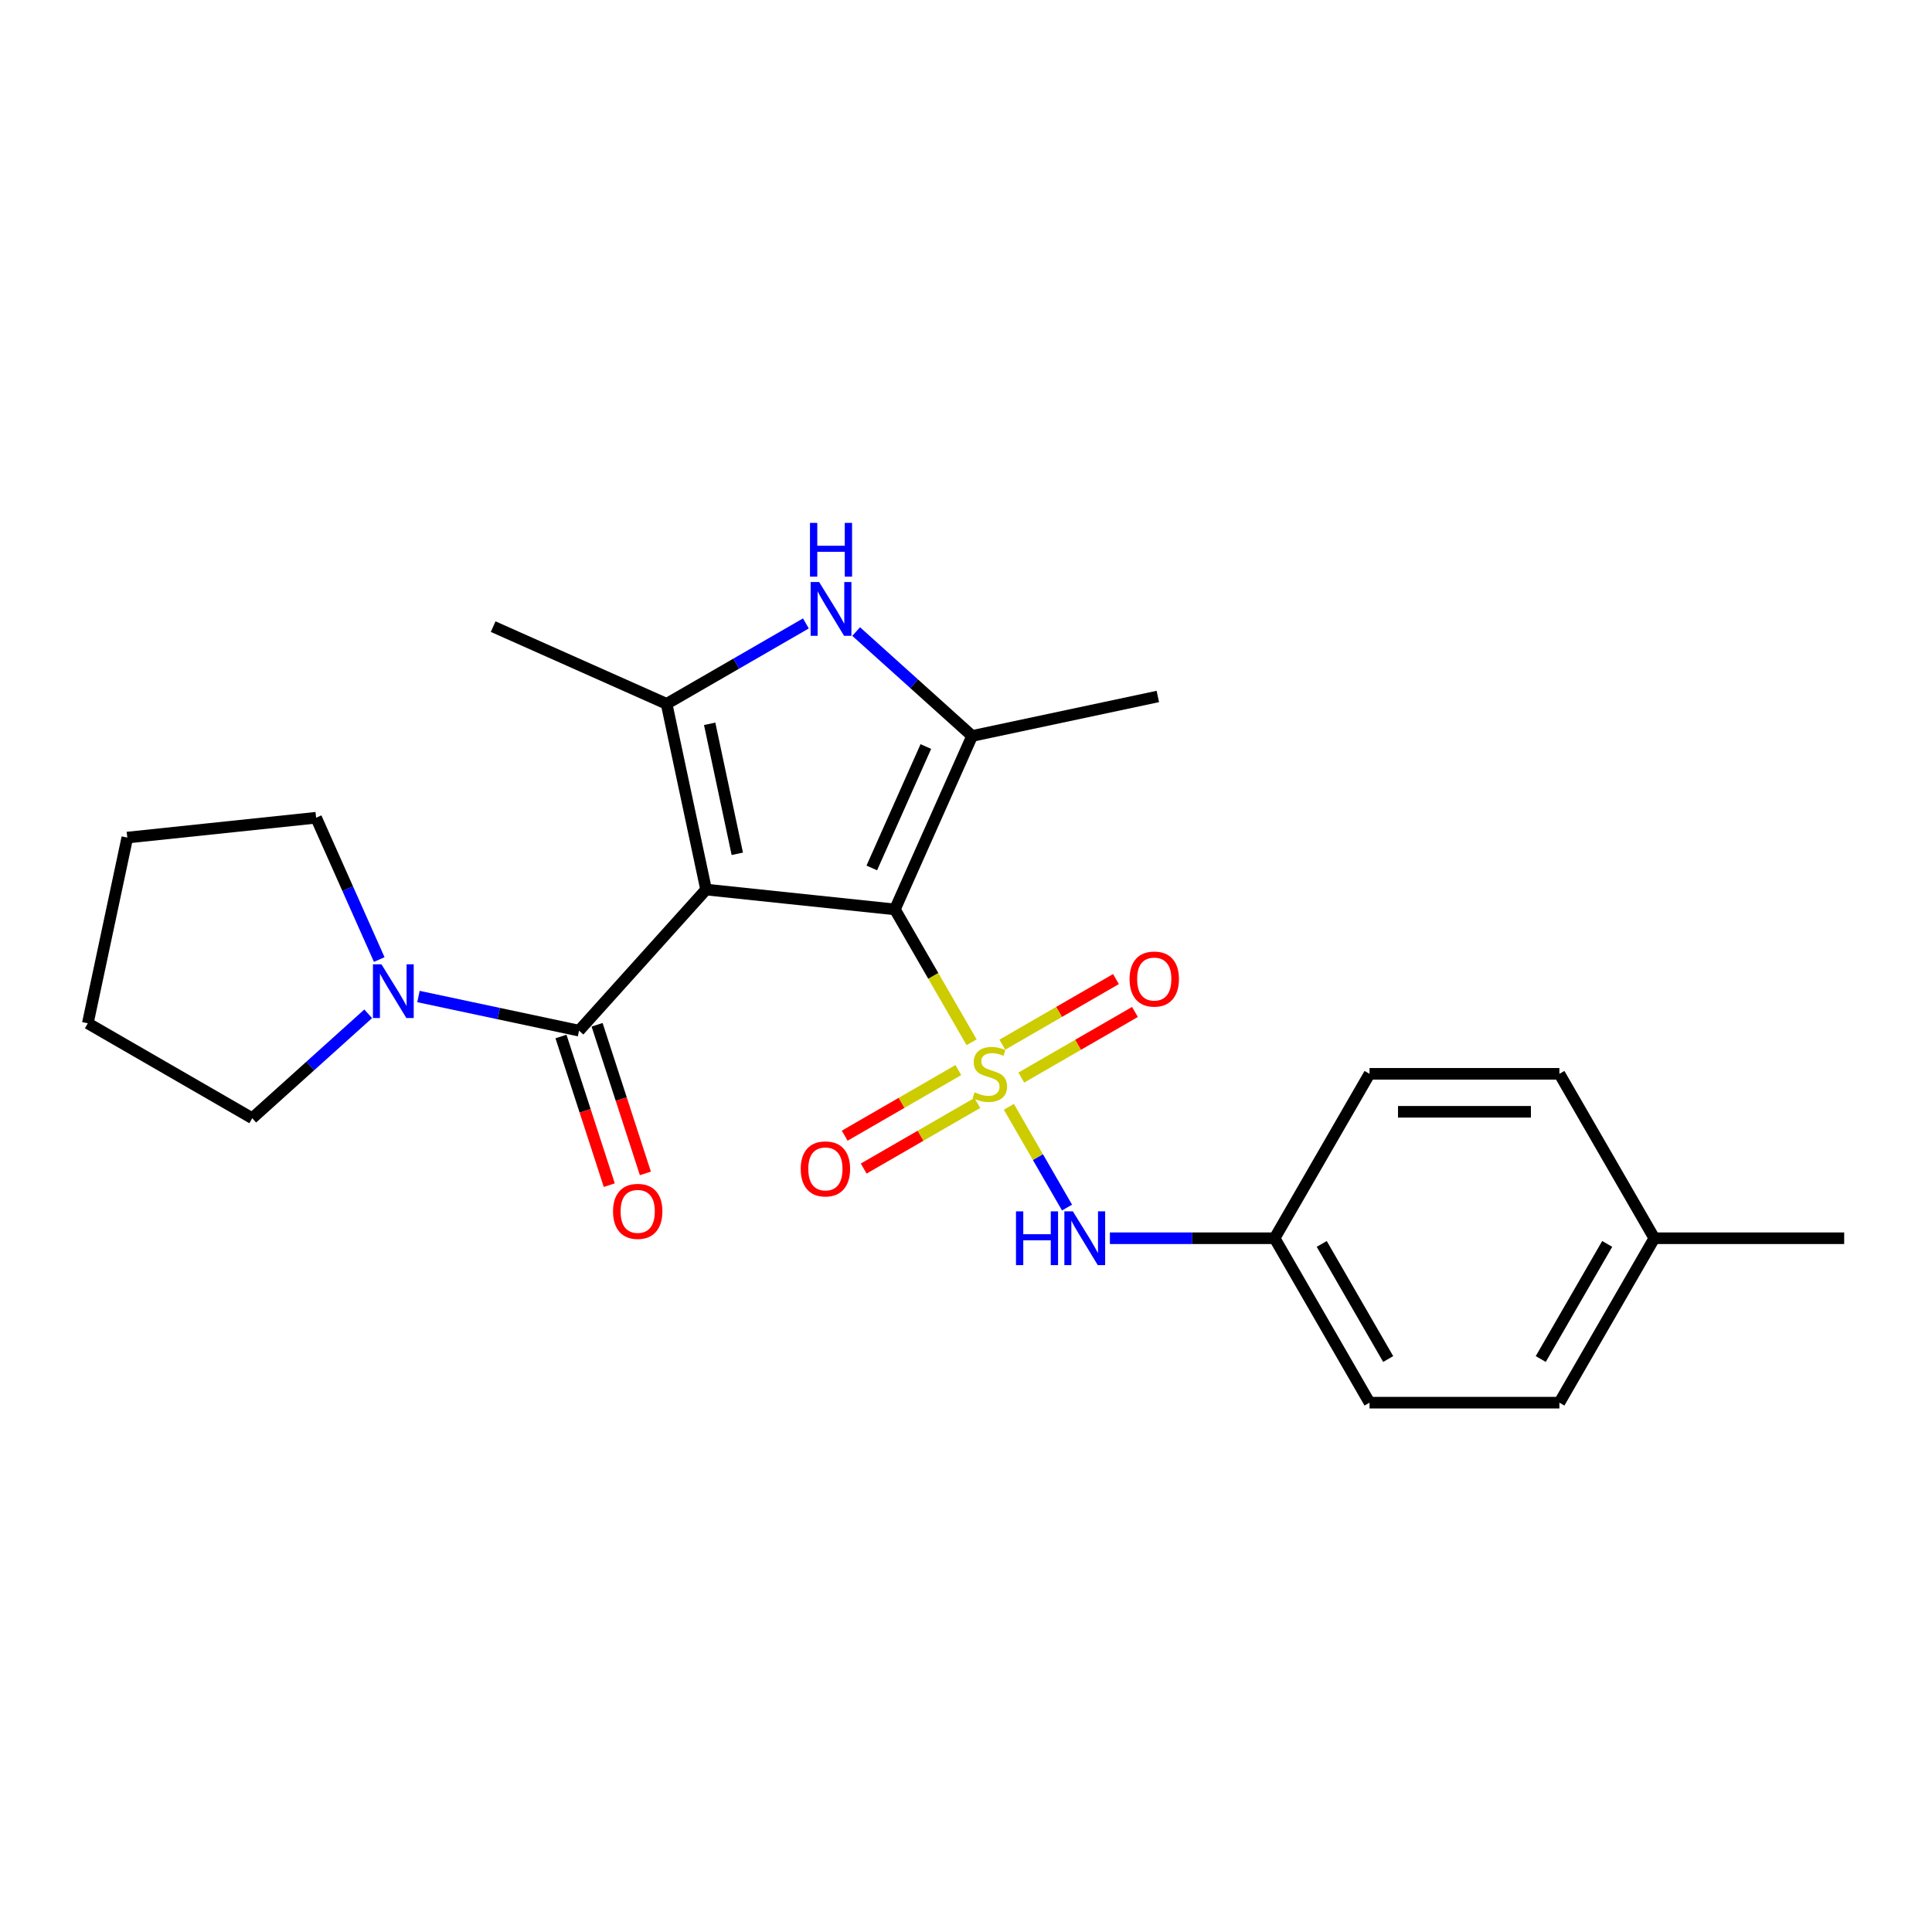 <?xml version='1.0' encoding='iso-8859-1'?>
<svg version='1.1' baseProfile='full'
              xmlns='http://www.w3.org/2000/svg'
                      xmlns:rdkit='http://www.rdkit.org/xml'
                      xmlns:xlink='http://www.w3.org/1999/xlink'
                  xml:space='preserve'
width='1000px' height='1000px' viewBox='0 0 1000 1000'>
<!-- END OF HEADER -->
<rect style='opacity:1.0;fill:#FFFFFF;stroke:none' width='1000' height='1000' x='0' y='0'> </rect>
<path class='bond-1' d='M 502.902,539.476 L 483.049,505.091' style='fill:none;fill-rule:evenodd;stroke:#CCCC00;stroke-width:6px;stroke-linecap:butt;stroke-linejoin:miter;stroke-opacity:1' />
<path class='bond-1' d='M 483.049,505.091 L 463.197,470.705' style='fill:none;fill-rule:evenodd;stroke:#000000;stroke-width:6px;stroke-linecap:butt;stroke-linejoin:miter;stroke-opacity:1' />
<path class='bond-6' d='M 522.192,572.888 L 537.245,598.961' style='fill:none;fill-rule:evenodd;stroke:#CCCC00;stroke-width:6px;stroke-linecap:butt;stroke-linejoin:miter;stroke-opacity:1' />
<path class='bond-6' d='M 537.245,598.961 L 552.299,625.034' style='fill:none;fill-rule:evenodd;stroke:#0000FF;stroke-width:6px;stroke-linecap:butt;stroke-linejoin:miter;stroke-opacity:1' />
<path class='bond-8' d='M 528.625,557.749 L 558.035,540.769' style='fill:none;fill-rule:evenodd;stroke:#CCCC00;stroke-width:6px;stroke-linecap:butt;stroke-linejoin:miter;stroke-opacity:1' />
<path class='bond-8' d='M 558.035,540.769 L 587.446,523.789' style='fill:none;fill-rule:evenodd;stroke:#FF0000;stroke-width:6px;stroke-linecap:butt;stroke-linejoin:miter;stroke-opacity:1' />
<path class='bond-8' d='M 518.798,540.728 L 548.208,523.748' style='fill:none;fill-rule:evenodd;stroke:#CCCC00;stroke-width:6px;stroke-linecap:butt;stroke-linejoin:miter;stroke-opacity:1' />
<path class='bond-8' d='M 548.208,523.748 L 577.619,506.768' style='fill:none;fill-rule:evenodd;stroke:#FF0000;stroke-width:6px;stroke-linecap:butt;stroke-linejoin:miter;stroke-opacity:1' />
<path class='bond-9' d='M 496.038,553.869 L 466.628,570.849' style='fill:none;fill-rule:evenodd;stroke:#CCCC00;stroke-width:6px;stroke-linecap:butt;stroke-linejoin:miter;stroke-opacity:1' />
<path class='bond-9' d='M 466.628,570.849 L 437.217,587.829' style='fill:none;fill-rule:evenodd;stroke:#FF0000;stroke-width:6px;stroke-linecap:butt;stroke-linejoin:miter;stroke-opacity:1' />
<path class='bond-9' d='M 505.865,570.889 L 476.455,587.87' style='fill:none;fill-rule:evenodd;stroke:#CCCC00;stroke-width:6px;stroke-linecap:butt;stroke-linejoin:miter;stroke-opacity:1' />
<path class='bond-9' d='M 476.455,587.87 L 447.044,604.85' style='fill:none;fill-rule:evenodd;stroke:#FF0000;stroke-width:6px;stroke-linecap:butt;stroke-linejoin:miter;stroke-opacity:1' />
<path class='bond-0' d='M 365.465,460.433 L 463.197,470.705' style='fill:none;fill-rule:evenodd;stroke:#000000;stroke-width:6px;stroke-linecap:butt;stroke-linejoin:miter;stroke-opacity:1' />
<path class='bond-2' d='M 365.465,460.433 L 345.034,364.31' style='fill:none;fill-rule:evenodd;stroke:#000000;stroke-width:6px;stroke-linecap:butt;stroke-linejoin:miter;stroke-opacity:1' />
<path class='bond-2' d='M 381.625,441.928 L 367.323,374.643' style='fill:none;fill-rule:evenodd;stroke:#000000;stroke-width:6px;stroke-linecap:butt;stroke-linejoin:miter;stroke-opacity:1' />
<path class='bond-4' d='M 365.465,460.433 L 299.71,533.461' style='fill:none;fill-rule:evenodd;stroke:#000000;stroke-width:6px;stroke-linecap:butt;stroke-linejoin:miter;stroke-opacity:1' />
<path class='bond-3' d='M 463.197,470.705 L 503.166,380.931' style='fill:none;fill-rule:evenodd;stroke:#000000;stroke-width:6px;stroke-linecap:butt;stroke-linejoin:miter;stroke-opacity:1' />
<path class='bond-3' d='M 451.237,449.245 L 479.216,386.403' style='fill:none;fill-rule:evenodd;stroke:#000000;stroke-width:6px;stroke-linecap:butt;stroke-linejoin:miter;stroke-opacity:1' />
<path class='bond-12' d='M 345.034,364.31 L 255.26,324.341' style='fill:none;fill-rule:evenodd;stroke:#000000;stroke-width:6px;stroke-linecap:butt;stroke-linejoin:miter;stroke-opacity:1' />
<path class='bond-24' d='M 345.034,364.31 L 381.08,343.499' style='fill:none;fill-rule:evenodd;stroke:#000000;stroke-width:6px;stroke-linecap:butt;stroke-linejoin:miter;stroke-opacity:1' />
<path class='bond-24' d='M 381.08,343.499 L 417.127,322.687' style='fill:none;fill-rule:evenodd;stroke:#0000FF;stroke-width:6px;stroke-linecap:butt;stroke-linejoin:miter;stroke-opacity:1' />
<path class='bond-5' d='M 503.166,380.931 L 473.158,353.911' style='fill:none;fill-rule:evenodd;stroke:#000000;stroke-width:6px;stroke-linecap:butt;stroke-linejoin:miter;stroke-opacity:1' />
<path class='bond-5' d='M 473.158,353.911 L 443.149,326.891' style='fill:none;fill-rule:evenodd;stroke:#0000FF;stroke-width:6px;stroke-linecap:butt;stroke-linejoin:miter;stroke-opacity:1' />
<path class='bond-13' d='M 503.166,380.931 L 599.289,360.499' style='fill:none;fill-rule:evenodd;stroke:#000000;stroke-width:6px;stroke-linecap:butt;stroke-linejoin:miter;stroke-opacity:1' />
<path class='bond-7' d='M 299.71,533.461 L 258.154,524.629' style='fill:none;fill-rule:evenodd;stroke:#000000;stroke-width:6px;stroke-linecap:butt;stroke-linejoin:miter;stroke-opacity:1' />
<path class='bond-7' d='M 258.154,524.629 L 216.598,515.796' style='fill:none;fill-rule:evenodd;stroke:#0000FF;stroke-width:6px;stroke-linecap:butt;stroke-linejoin:miter;stroke-opacity:1' />
<path class='bond-10' d='M 290.364,536.498 L 302.862,574.964' style='fill:none;fill-rule:evenodd;stroke:#000000;stroke-width:6px;stroke-linecap:butt;stroke-linejoin:miter;stroke-opacity:1' />
<path class='bond-10' d='M 302.862,574.964 L 315.36,613.429' style='fill:none;fill-rule:evenodd;stroke:#FF0000;stroke-width:6px;stroke-linecap:butt;stroke-linejoin:miter;stroke-opacity:1' />
<path class='bond-10' d='M 309.056,530.425 L 321.554,568.89' style='fill:none;fill-rule:evenodd;stroke:#000000;stroke-width:6px;stroke-linecap:butt;stroke-linejoin:miter;stroke-opacity:1' />
<path class='bond-10' d='M 321.554,568.89 L 334.052,607.356' style='fill:none;fill-rule:evenodd;stroke:#FF0000;stroke-width:6px;stroke-linecap:butt;stroke-linejoin:miter;stroke-opacity:1' />
<path class='bond-11' d='M 574.477,640.913 L 617.107,640.913' style='fill:none;fill-rule:evenodd;stroke:#0000FF;stroke-width:6px;stroke-linecap:butt;stroke-linejoin:miter;stroke-opacity:1' />
<path class='bond-11' d='M 617.107,640.913 L 659.736,640.913' style='fill:none;fill-rule:evenodd;stroke:#000000;stroke-width:6px;stroke-linecap:butt;stroke-linejoin:miter;stroke-opacity:1' />
<path class='bond-19' d='M 190.576,524.745 L 160.568,551.765' style='fill:none;fill-rule:evenodd;stroke:#0000FF;stroke-width:6px;stroke-linecap:butt;stroke-linejoin:miter;stroke-opacity:1' />
<path class='bond-19' d='M 160.568,551.765 L 130.559,578.785' style='fill:none;fill-rule:evenodd;stroke:#000000;stroke-width:6px;stroke-linecap:butt;stroke-linejoin:miter;stroke-opacity:1' />
<path class='bond-20' d='M 196.298,496.658 L 179.958,459.957' style='fill:none;fill-rule:evenodd;stroke:#0000FF;stroke-width:6px;stroke-linecap:butt;stroke-linejoin:miter;stroke-opacity:1' />
<path class='bond-20' d='M 179.958,459.957 L 163.617,423.256' style='fill:none;fill-rule:evenodd;stroke:#000000;stroke-width:6px;stroke-linecap:butt;stroke-linejoin:miter;stroke-opacity:1' />
<path class='bond-15' d='M 659.736,640.913 L 708.871,555.809' style='fill:none;fill-rule:evenodd;stroke:#000000;stroke-width:6px;stroke-linecap:butt;stroke-linejoin:miter;stroke-opacity:1' />
<path class='bond-16' d='M 659.736,640.913 L 708.871,726.017' style='fill:none;fill-rule:evenodd;stroke:#000000;stroke-width:6px;stroke-linecap:butt;stroke-linejoin:miter;stroke-opacity:1' />
<path class='bond-16' d='M 684.127,643.852 L 718.522,703.425' style='fill:none;fill-rule:evenodd;stroke:#000000;stroke-width:6px;stroke-linecap:butt;stroke-linejoin:miter;stroke-opacity:1' />
<path class='bond-14' d='M 856.276,640.913 L 807.141,726.017' style='fill:none;fill-rule:evenodd;stroke:#000000;stroke-width:6px;stroke-linecap:butt;stroke-linejoin:miter;stroke-opacity:1' />
<path class='bond-14' d='M 831.885,643.852 L 797.49,703.425' style='fill:none;fill-rule:evenodd;stroke:#000000;stroke-width:6px;stroke-linecap:butt;stroke-linejoin:miter;stroke-opacity:1' />
<path class='bond-21' d='M 856.276,640.913 L 954.545,640.913' style='fill:none;fill-rule:evenodd;stroke:#000000;stroke-width:6px;stroke-linecap:butt;stroke-linejoin:miter;stroke-opacity:1' />
<path class='bond-25' d='M 856.276,640.913 L 807.141,555.809' style='fill:none;fill-rule:evenodd;stroke:#000000;stroke-width:6px;stroke-linecap:butt;stroke-linejoin:miter;stroke-opacity:1' />
<path class='bond-17' d='M 708.871,555.809 L 807.141,555.809' style='fill:none;fill-rule:evenodd;stroke:#000000;stroke-width:6px;stroke-linecap:butt;stroke-linejoin:miter;stroke-opacity:1' />
<path class='bond-17' d='M 723.611,575.463 L 792.4,575.463' style='fill:none;fill-rule:evenodd;stroke:#000000;stroke-width:6px;stroke-linecap:butt;stroke-linejoin:miter;stroke-opacity:1' />
<path class='bond-18' d='M 708.871,726.017 L 807.141,726.017' style='fill:none;fill-rule:evenodd;stroke:#000000;stroke-width:6px;stroke-linecap:butt;stroke-linejoin:miter;stroke-opacity:1' />
<path class='bond-23' d='M 130.559,578.785 L 45.455,529.65' style='fill:none;fill-rule:evenodd;stroke:#000000;stroke-width:6px;stroke-linecap:butt;stroke-linejoin:miter;stroke-opacity:1' />
<path class='bond-22' d='M 163.617,423.256 L 65.886,433.528' style='fill:none;fill-rule:evenodd;stroke:#000000;stroke-width:6px;stroke-linecap:butt;stroke-linejoin:miter;stroke-opacity:1' />
<path class='bond-26' d='M 65.886,433.528 L 45.455,529.65' style='fill:none;fill-rule:evenodd;stroke:#000000;stroke-width:6px;stroke-linecap:butt;stroke-linejoin:miter;stroke-opacity:1' />
<path  class='atom-0' d='M 504.47 565.361
Q 504.784 565.479, 506.081 566.029
Q 507.379 566.579, 508.794 566.933
Q 510.248 567.248, 511.663 567.248
Q 514.297 567.248, 515.83 565.99
Q 517.363 564.693, 517.363 562.452
Q 517.363 560.919, 516.577 559.976
Q 515.83 559.032, 514.651 558.521
Q 513.471 558.01, 511.506 557.421
Q 509.03 556.674, 507.536 555.966
Q 506.081 555.259, 505.02 553.765
Q 503.998 552.271, 503.998 549.755
Q 503.998 546.257, 506.357 544.095
Q 508.754 541.933, 513.471 541.933
Q 516.695 541.933, 520.35 543.466
L 519.446 546.493
Q 516.105 545.117, 513.589 545.117
Q 510.877 545.117, 509.383 546.257
Q 507.89 547.358, 507.929 549.284
Q 507.929 550.778, 508.676 551.682
Q 509.462 552.586, 510.563 553.097
Q 511.702 553.608, 513.589 554.197
Q 516.105 554.983, 517.599 555.77
Q 519.092 556.556, 520.154 558.167
Q 521.254 559.74, 521.254 562.452
Q 521.254 566.304, 518.66 568.387
Q 516.105 570.431, 511.82 570.431
Q 509.344 570.431, 507.457 569.881
Q 505.61 569.37, 503.409 568.466
L 504.47 565.361
' fill='#CCCC00'/>
<path  class='atom-6' d='M 423.986 301.261
L 433.105 316.001
Q 434.01 317.455, 435.464 320.089
Q 436.918 322.723, 436.997 322.88
L 436.997 301.261
L 440.692 301.261
L 440.692 329.091
L 436.879 329.091
L 427.091 312.974
Q 425.951 311.088, 424.733 308.926
Q 423.554 306.764, 423.2 306.095
L 423.2 329.091
L 419.584 329.091
L 419.584 301.261
L 423.986 301.261
' fill='#0000FF'/>
<path  class='atom-6' d='M 419.249 270.648
L 423.023 270.648
L 423.023 282.479
L 437.252 282.479
L 437.252 270.648
L 441.026 270.648
L 441.026 298.478
L 437.252 298.478
L 437.252 285.624
L 423.023 285.624
L 423.023 298.478
L 419.249 298.478
L 419.249 270.648
' fill='#0000FF'/>
<path  class='atom-7' d='M 525.873 626.998
L 529.647 626.998
L 529.647 638.83
L 543.876 638.83
L 543.876 626.998
L 547.65 626.998
L 547.65 654.828
L 543.876 654.828
L 543.876 641.974
L 529.647 641.974
L 529.647 654.828
L 525.873 654.828
L 525.873 626.998
' fill='#0000FF'/>
<path  class='atom-7' d='M 555.315 626.998
L 564.434 641.739
Q 565.338 643.193, 566.793 645.827
Q 568.247 648.46, 568.326 648.617
L 568.326 626.998
L 572.02 626.998
L 572.02 654.828
L 568.208 654.828
L 558.42 638.712
Q 557.28 636.825, 556.061 634.663
Q 554.882 632.501, 554.528 631.833
L 554.528 654.828
L 550.912 654.828
L 550.912 626.998
L 555.315 626.998
' fill='#0000FF'/>
<path  class='atom-8' d='M 197.436 499.115
L 206.555 513.856
Q 207.459 515.31, 208.914 517.944
Q 210.368 520.577, 210.447 520.734
L 210.447 499.115
L 214.142 499.115
L 214.142 526.945
L 210.329 526.945
L 200.541 510.829
Q 199.401 508.942, 198.183 506.78
Q 197.003 504.618, 196.65 503.95
L 196.65 526.945
L 193.033 526.945
L 193.033 499.115
L 197.436 499.115
' fill='#0000FF'/>
<path  class='atom-9' d='M 584.66 506.753
Q 584.66 500.07, 587.962 496.336
Q 591.264 492.602, 597.436 492.602
Q 603.607 492.602, 606.909 496.336
Q 610.211 500.07, 610.211 506.753
Q 610.211 513.514, 606.869 517.366
Q 603.528 521.179, 597.436 521.179
Q 591.304 521.179, 587.962 517.366
Q 584.66 513.553, 584.66 506.753
M 597.436 518.034
Q 601.681 518.034, 603.961 515.204
Q 606.28 512.334, 606.28 506.753
Q 606.28 501.289, 603.961 498.537
Q 601.681 495.746, 597.436 495.746
Q 593.19 495.746, 590.871 498.498
Q 588.591 501.25, 588.591 506.753
Q 588.591 512.374, 590.871 515.204
Q 593.19 518.034, 597.436 518.034
' fill='#FF0000'/>
<path  class='atom-10' d='M 414.452 605.022
Q 414.452 598.34, 417.754 594.606
Q 421.056 590.872, 427.227 590.872
Q 433.399 590.872, 436.7 594.606
Q 440.002 598.34, 440.002 605.022
Q 440.002 611.783, 436.661 615.636
Q 433.32 619.448, 427.227 619.448
Q 421.095 619.448, 417.754 615.636
Q 414.452 611.823, 414.452 605.022
M 427.227 616.304
Q 431.473 616.304, 433.752 613.474
Q 436.072 610.604, 436.072 605.022
Q 436.072 599.559, 433.752 596.807
Q 431.473 594.016, 427.227 594.016
Q 422.982 594.016, 420.663 596.768
Q 418.383 599.519, 418.383 605.022
Q 418.383 610.643, 420.663 613.474
Q 422.982 616.304, 427.227 616.304
' fill='#FF0000'/>
<path  class='atom-11' d='M 317.302 627
Q 317.302 620.318, 320.604 616.584
Q 323.905 612.849, 330.077 612.849
Q 336.248 612.849, 339.55 616.584
Q 342.852 620.318, 342.852 627
Q 342.852 633.761, 339.511 637.613
Q 336.169 641.426, 330.077 641.426
Q 323.945 641.426, 320.604 637.613
Q 317.302 633.8, 317.302 627
M 330.077 638.282
Q 334.322 638.282, 336.602 635.451
Q 338.921 632.582, 338.921 627
Q 338.921 621.536, 336.602 618.785
Q 334.322 615.994, 330.077 615.994
Q 325.832 615.994, 323.512 618.746
Q 321.232 621.497, 321.232 627
Q 321.232 632.621, 323.512 635.451
Q 325.832 638.282, 330.077 638.282
' fill='#FF0000'/>
</svg>
